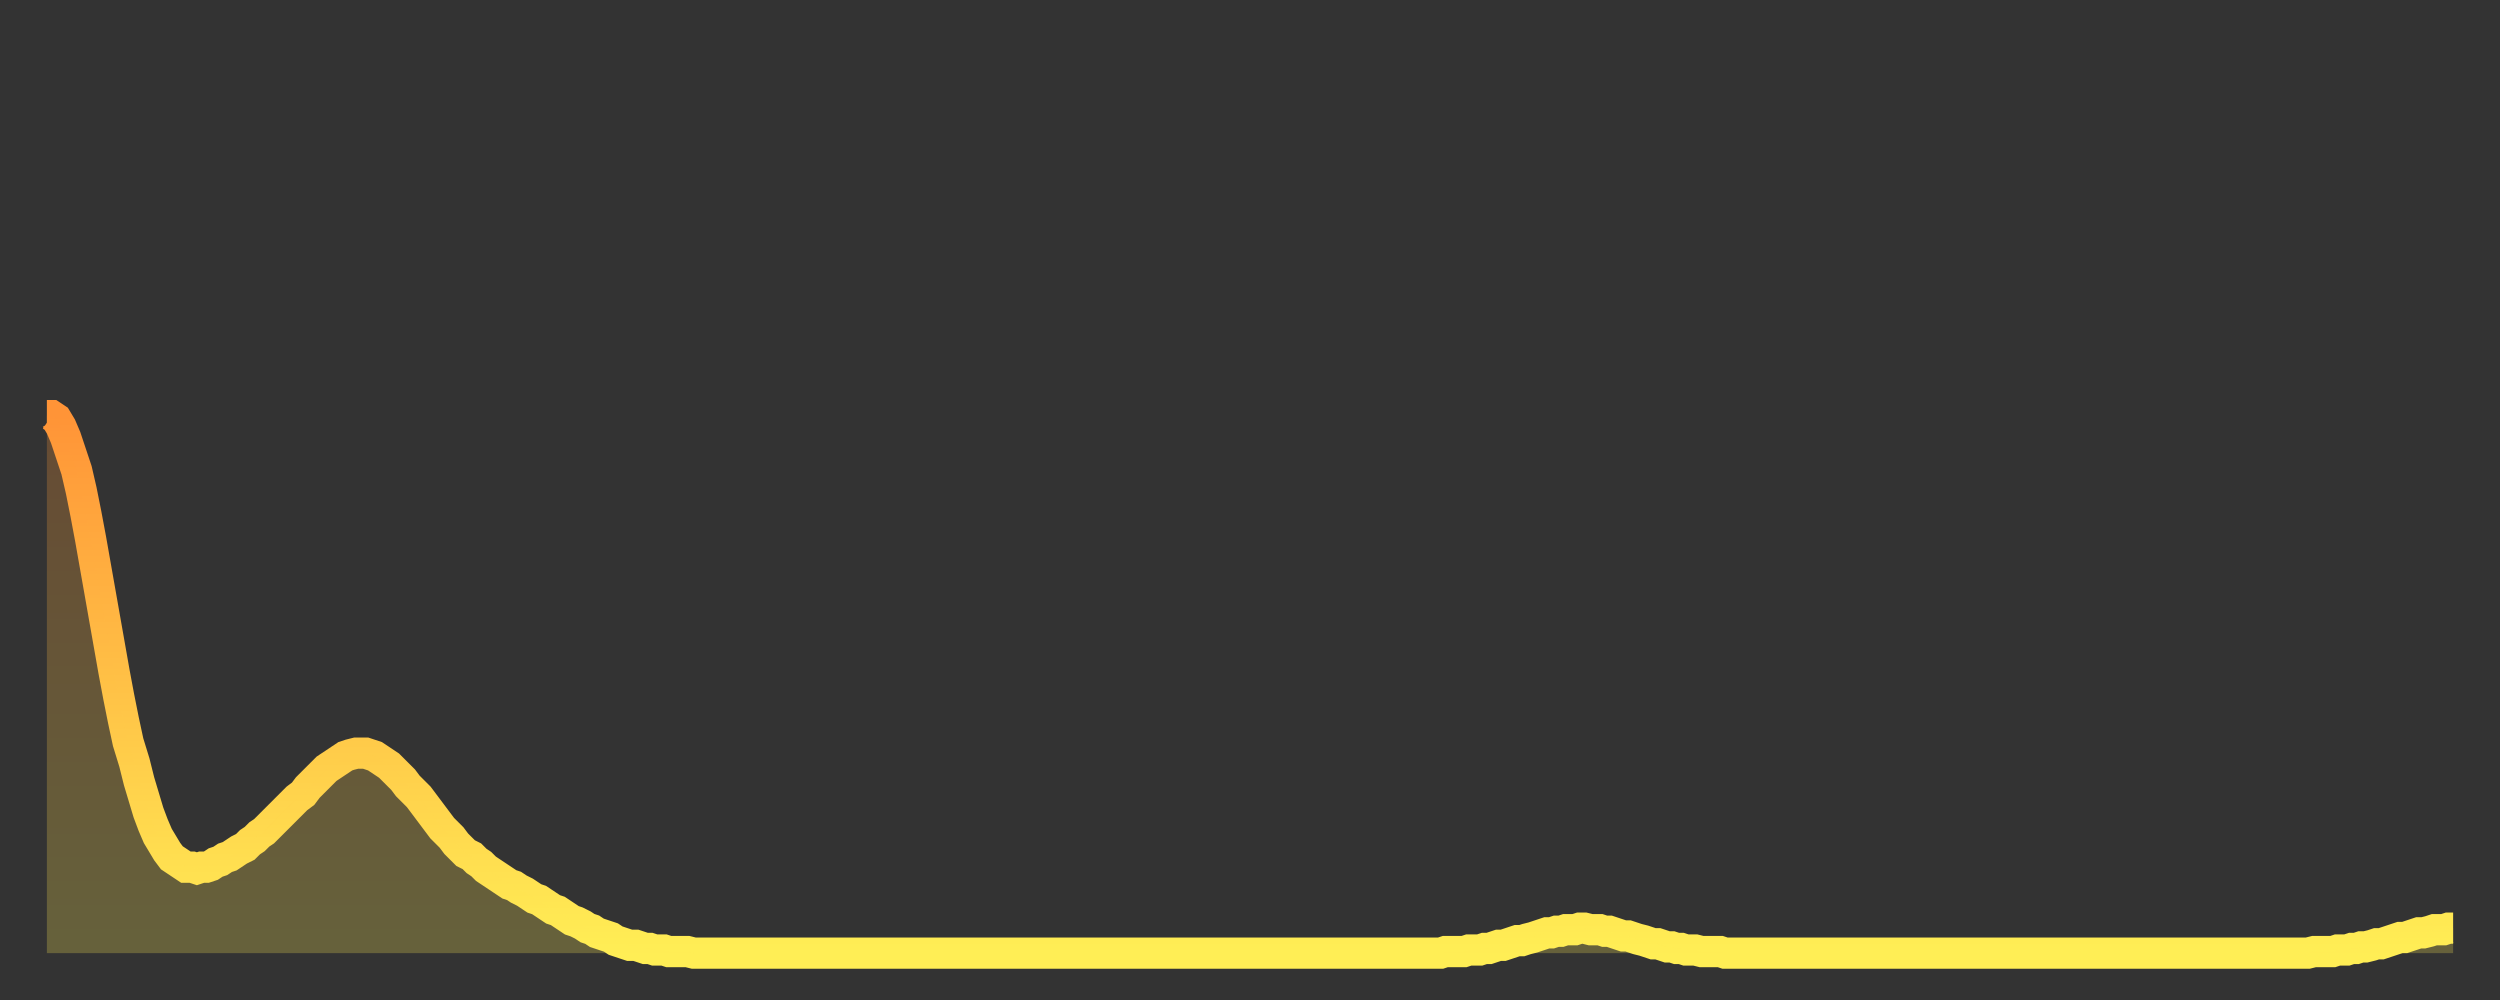 <?xml version="1.0" encoding="utf-8" ?>
<svg baseProfile="full" height="64" version="1.1" width="160" xmlns="http://www.w3.org/2000/svg" xmlns:ev="http://www.w3.org/2001/xml-events" xmlns:xlink="http://www.w3.org/1999/xlink"><rect width="100%" height="100%" fill="#333333" stroke="none"/><defs><linearGradient id="id2209458" x1="0" x2="0" y1="0" y2="1"><stop offset="0%" stop-color="#ff9437" /><stop offset="50%" stop-color="#ffc146" /><stop offset="100%" stop-color="#ffee55" /></linearGradient></defs><g transform="translate(3,3)"><g><path d="M 0.0 23.6 0.3 23.6 0.6 23.8 0.9 24.3 1.2 25.0 1.5 25.9 1.9 27.1 2.2 28.4 2.5 29.9 2.8 31.5 3.1 33.2 3.4 34.9 3.7 36.6 4.0 38.3 4.3 40.0 4.6 41.6 4.9 43.1 5.2 44.5 5.6 45.8 5.9 47.0 6.2 48.0 6.5 49.0 6.8 49.8 7.1 50.5 7.4 51.0 7.7 51.5 8.0 51.9 8.3 52.1 8.6 52.3 8.9 52.5 9.3 52.5 9.6 52.6 9.9 52.5 10.2 52.5 10.5 52.4 10.8 52.2 11.1 52.1 11.4 51.9 11.7 51.8 12.0 51.6 12.3 51.4 12.7 51.2 13.0 50.9 13.3 50.7 13.6 50.4 13.9 50.2 14.2 49.9 14.5 49.6 14.8 49.3 15.1 49.0 15.4 48.7 15.7 48.4 16.0 48.1 16.4 47.8 16.7 47.4 17.0 47.1 17.3 46.8 17.6 46.5 17.9 46.2 18.2 46.0 18.5 45.8 18.8 45.6 19.1 45.4 19.4 45.3 19.8 45.2 20.1 45.2 20.4 45.2 20.7 45.3 21.0 45.4 21.3 45.6 21.6 45.8 21.9 46.0 22.2 46.3 22.5 46.6 22.8 46.9 23.1 47.3 23.5 47.7 23.8 48.0 24.1 48.4 24.4 48.8 24.7 49.2 25.0 49.6 25.3 50.0 25.6 50.3 25.9 50.6 26.2 51.0 26.5 51.3 26.8 51.6 27.2 51.8 27.5 52.1 27.8 52.3 28.1 52.6 28.4 52.8 28.7 53.0 29.0 53.2 29.3 53.4 29.6 53.6 29.9 53.7 30.2 53.9 30.6 54.1 30.9 54.3 31.2 54.5 31.5 54.6 31.8 54.8 32.1 55.0 32.4 55.2 32.7 55.3 33.0 55.5 33.3 55.7 33.6 55.9 33.9 56.0 34.3 56.2 34.6 56.4 34.9 56.5 35.2 56.7 35.5 56.8 35.8 56.9 36.1 57.0 36.4 57.2 36.7 57.3 37.0 57.4 37.3 57.5 37.7 57.5 38.0 57.6 38.3 57.7 38.6 57.7 38.9 57.8 39.2 57.8 39.5 57.8 39.8 57.9 40.1 57.9 40.4 57.9 40.7 57.9 41.0 57.9 41.4 58.0 41.7 58.0 42.0 58.0 42.3 58.0 42.6 58.0 42.9 58.0 43.2 58.0 43.5 58.0 43.8 58.0 44.1 58.0 44.4 58.0 44.7 58.0 45.1 58.0 45.4 58.0 45.7 58.0 46.0 58.0 46.3 58.0 46.6 58.0 46.9 58.0 47.2 58.0 47.5 58.0 47.8 58.0 48.1 58.0 48.5 58.0 48.8 58.0 49.1 58.0 49.4 58.0 49.7 58.0 50.0 58.0 50.3 58.0 50.6 58.0 50.9 58.0 51.2 58.0 51.5 58.0 51.8 58.0 52.2 58.0 52.5 58.0 52.8 58.0 53.1 58.0 53.4 58.0 53.7 58.0 54.0 58.0 54.3 58.0 54.6 58.0 54.9 58.0 55.2 58.0 55.6 58.0 55.9 58.0 56.2 58.0 56.5 58.0 56.8 58.0 57.1 58.0 57.4 58.0 57.7 58.0 58.0 58.0 58.3 58.0 58.6 58.0 58.9 58.0 59.3 58.0 59.6 58.0 59.9 58.0 60.2 58.0 60.5 58.0 60.8 58.0 61.1 58.0 61.4 58.0 61.7 58.0 62.0 58.0 62.3 58.0 62.6 58.0 63.0 58.0 63.3 58.0 63.6 58.0 63.9 58.0 64.2 58.0 64.5 58.0 64.8 58.0 65.1 58.0 65.4 58.0 65.7 58.0 66.0 58.0 66.4 58.0 66.7 58.0 67.0 58.0 67.3 58.0 67.6 58.0 67.9 58.0 68.2 58.0 68.5 58.0 68.8 58.0 69.1 58.0 69.4 58.0 69.7 58.0 70.1 58.0 70.4 58.0 70.7 58.0 71.0 58.0 71.3 58.0 71.6 58.0 71.9 58.0 72.2 58.0 72.5 58.0 72.8 58.0 73.1 58.0 73.5 58.0 73.8 58.0 74.1 58.0 74.4 58.0 74.7 58.0 75.0 58.0 75.3 58.0 75.6 58.0 75.9 58.0 76.2 58.0 76.5 58.0 76.8 58.0 77.2 58.0 77.5 58.0 77.8 58.0 78.1 58.0 78.4 58.0 78.7 58.0 79.0 58.0 79.3 58.0 79.6 58.0 79.9 58.0 80.2 58.0 80.5 58.0 80.9 58.0 81.2 58.0 81.5 58.0 81.8 58.0 82.1 58.0 82.4 58.0 82.7 58.0 83.0 58.0 83.3 58.0 83.6 58.0 83.9 58.0 84.3 58.0 84.6 58.0 84.9 58.0 85.2 58.0 85.5 58.0 85.8 58.0 86.1 58.0 86.4 58.0 86.7 58.0 87.0 58.0 87.3 58.0 87.6 58.0 88.0 58.0 88.3 58.0 88.6 58.0 88.9 58.0 89.2 58.0 89.5 57.9 89.8 57.9 90.1 57.9 90.4 57.9 90.7 57.9 91.0 57.8 91.4 57.8 91.7 57.8 92.0 57.7 92.3 57.7 92.6 57.6 92.9 57.5 93.2 57.5 93.5 57.4 93.8 57.3 94.1 57.2 94.4 57.2 94.7 57.1 95.1 57.0 95.4 56.9 95.7 56.8 96.0 56.7 96.3 56.7 96.6 56.6 96.9 56.6 97.2 56.5 97.5 56.5 97.8 56.5 98.1 56.4 98.4 56.4 98.8 56.5 99.1 56.5 99.4 56.5 99.7 56.6 100.0 56.6 100.3 56.7 100.6 56.8 100.9 56.9 101.2 56.9 101.5 57.0 101.8 57.1 102.2 57.2 102.5 57.3 102.8 57.4 103.1 57.4 103.4 57.5 103.7 57.6 104.0 57.6 104.3 57.7 104.6 57.7 104.9 57.8 105.2 57.8 105.5 57.8 105.9 57.9 106.2 57.9 106.5 57.9 106.8 57.9 107.1 57.9 107.4 58.0 107.7 58.0 108.0 58.0 108.3 58.0 108.6 58.0 108.9 58.0 109.3 58.0 109.6 58.0 109.9 58.0 110.2 58.0 110.5 58.0 110.8 58.0 111.1 58.0 111.4 58.0 111.7 58.0 112.0 58.0 112.3 58.0 112.6 58.0 113.0 58.0 113.3 58.0 113.6 58.0 113.9 58.0 114.2 58.0 114.5 58.0 114.8 58.0 115.1 58.0 115.4 58.0 115.7 58.0 116.0 58.0 116.3 58.0 116.7 58.0 117.0 58.0 117.3 58.0 117.6 58.0 117.9 58.0 118.2 58.0 118.5 58.0 118.8 58.0 119.1 58.0 119.4 58.0 119.7 58.0 120.1 58.0 120.4 58.0 120.7 58.0 121.0 58.0 121.3 58.0 121.6 58.0 121.9 58.0 122.2 58.0 122.5 58.0 122.8 58.0 123.1 58.0 123.4 58.0 123.8 58.0 124.1 58.0 124.4 58.0 124.7 58.0 125.0 58.0 125.3 58.0 125.6 58.0 125.9 58.0 126.2 58.0 126.5 58.0 126.8 58.0 127.2 58.0 127.5 58.0 127.8 58.0 128.1 58.0 128.4 58.0 128.7 58.0 129.0 58.0 129.3 58.0 129.6 58.0 129.9 58.0 130.2 58.0 130.5 58.0 130.9 58.0 131.2 58.0 131.5 58.0 131.8 58.0 132.1 58.0 132.4 58.0 132.7 58.0 133.0 58.0 133.3 58.0 133.6 58.0 133.9 58.0 134.2 58.0 134.6 58.0 134.9 58.0 135.2 58.0 135.5 58.0 135.8 58.0 136.1 58.0 136.4 58.0 136.7 58.0 137.0 58.0 137.3 58.0 137.6 58.0 138.0 58.0 138.3 58.0 138.6 58.0 138.9 58.0 139.2 58.0 139.5 58.0 139.8 58.0 140.1 58.0 140.4 58.0 140.7 58.0 141.0 58.0 141.3 58.0 141.7 58.0 142.0 58.0 142.3 58.0 142.6 58.0 142.9 58.0 143.2 58.0 143.5 58.0 143.8 58.0 144.1 58.0 144.4 58.0 144.7 58.0 145.1 57.9 145.4 57.9 145.7 57.9 146.0 57.9 146.3 57.9 146.6 57.8 146.9 57.8 147.2 57.8 147.5 57.7 147.8 57.7 148.1 57.6 148.4 57.6 148.8 57.5 149.1 57.4 149.4 57.4 149.7 57.3 150.0 57.2 150.3 57.1 150.6 57.0 150.9 57.0 151.2 56.9 151.5 56.8 151.8 56.7 152.1 56.7 152.5 56.6 152.8 56.5 153.1 56.5 153.4 56.5 153.7 56.4 154.0 56.4" fill="none" id="graph-curve" opacity="1" stroke="url(#id2209458)" stroke-width="2" /><path d="M 0 58 L 0.0 23.6 0.3 23.6 0.6 23.8 0.9 24.3 1.2 25.0 1.5 25.9 1.9 27.1 2.2 28.4 2.5 29.9 2.8 31.5 3.1 33.2 3.4 34.9 3.7 36.6 4.0 38.3 4.3 40.0 4.6 41.6 4.9 43.1 5.2 44.5 5.6 45.8 5.9 47.0 6.2 48.0 6.5 49.0 6.8 49.8 7.1 50.5 7.4 51.0 7.7 51.5 8.0 51.9 8.3 52.1 8.6 52.3 8.9 52.5 9.3 52.5 9.6 52.6 9.9 52.5 10.2 52.5 10.5 52.4 10.8 52.2 11.1 52.1 11.4 51.9 11.7 51.8 12.0 51.6 12.3 51.4 12.7 51.2 13.0 50.9 13.3 50.7 13.6 50.4 13.9 50.2 14.2 49.9 14.5 49.6 14.8 49.3 15.1 49.0 15.4 48.7 15.7 48.4 16.0 48.1 16.4 47.8 16.7 47.4 17.0 47.1 17.3 46.8 17.6 46.5 17.9 46.2 18.2 46.0 18.5 45.8 18.8 45.6 19.1 45.4 19.4 45.3 19.8 45.2 20.1 45.2 20.4 45.2 20.7 45.3 21.0 45.4 21.3 45.6 21.6 45.8 21.9 46.0 22.2 46.3 22.5 46.6 22.8 46.9 23.1 47.3 23.5 47.7 23.8 48.0 24.1 48.4 24.4 48.8 24.7 49.2 25.0 49.6 25.3 50.0 25.6 50.3 25.9 50.6 26.2 51.0 26.5 51.3 26.8 51.6 27.2 51.8 27.5 52.1 27.8 52.3 28.1 52.6 28.4 52.8 28.7 53.0 29.0 53.2 29.3 53.4 29.6 53.6 29.9 53.7 30.2 53.9 30.6 54.1 30.9 54.3 31.2 54.5 31.5 54.6 31.8 54.8 32.1 55.0 32.4 55.2 32.7 55.3 33.0 55.5 33.3 55.7 33.6 55.9 33.9 56.0 34.3 56.2 34.6 56.4 34.9 56.5 35.2 56.7 35.5 56.8 35.8 56.9 36.1 57.0 36.4 57.2 36.7 57.3 37.0 57.4 37.3 57.5 37.7 57.5 38.0 57.6 38.3 57.7 38.6 57.7 38.9 57.8 39.2 57.8 39.5 57.8 39.8 57.9 40.1 57.9 40.4 57.9 40.7 57.9 41.0 57.9 41.4 58.0 41.7 58.0 42.0 58.0 42.3 58.0 42.6 58.0 42.9 58.0 43.2 58.0 43.5 58.0 43.8 58.0 44.1 58.0 44.4 58.0 44.7 58.0 45.1 58.0 45.4 58.0 45.7 58.0 46.0 58.0 46.3 58.0 46.6 58.0 46.9 58.0 47.2 58.0 47.5 58.0 47.8 58.0 48.1 58.0 48.5 58.0 48.8 58.0 49.1 58.0 49.4 58.0 49.7 58.0 50.0 58.0 50.3 58.0 50.6 58.0 50.9 58.0 51.2 58.0 51.5 58.0 51.8 58.0 52.2 58.0 52.5 58.0 52.8 58.0 53.1 58.0 53.4 58.0 53.7 58.0 54.0 58.0 54.3 58.0 54.6 58.0 54.9 58.0 55.2 58.0 55.6 58.0 55.9 58.0 56.2 58.0 56.5 58.0 56.8 58.0 57.1 58.0 57.4 58.0 57.7 58.0 58.0 58.0 58.3 58.0 58.6 58.0 58.9 58.0 59.3 58.0 59.6 58.0 59.9 58.0 60.2 58.0 60.5 58.0 60.8 58.0 61.1 58.0 61.4 58.0 61.7 58.0 62.0 58.0 62.3 58.0 62.6 58.0 63.0 58.0 63.3 58.0 63.6 58.0 63.9 58.0 64.2 58.0 64.5 58.0 64.8 58.0 65.1 58.0 65.4 58.0 65.7 58.0 66.0 58.0 66.4 58.0 66.7 58.0 67.0 58.0 67.3 58.0 67.6 58.0 67.9 58.0 68.2 58.0 68.5 58.0 68.8 58.0 69.1 58.0 69.4 58.0 69.7 58.0 70.1 58.0 70.4 58.0 70.7 58.0 71.0 58.0 71.3 58.0 71.6 58.0 71.9 58.0 72.2 58.0 72.5 58.0 72.8 58.0 73.1 58.0 73.5 58.0 73.8 58.0 74.1 58.0 74.4 58.0 74.7 58.0 75.0 58.0 75.3 58.0 75.6 58.0 75.9 58.0 76.2 58.0 76.5 58.0 76.8 58.0 77.2 58.0 77.5 58.0 77.8 58.0 78.1 58.0 78.4 58.0 78.7 58.0 79.0 58.0 79.3 58.0 79.6 58.0 79.9 58.0 80.2 58.0 80.5 58.0 80.9 58.0 81.2 58.0 81.5 58.0 81.8 58.0 82.1 58.0 82.4 58.0 82.7 58.0 83.0 58.0 83.3 58.0 83.6 58.0 83.9 58.0 84.3 58.0 84.6 58.0 84.9 58.0 85.2 58.0 85.5 58.0 85.8 58.0 86.1 58.0 86.4 58.0 86.7 58.0 87.0 58.0 87.3 58.0 87.6 58.0 88.0 58.0 88.3 58.0 88.6 58.0 88.9 58.0 89.2 58.0 89.5 57.9 89.8 57.9 90.1 57.9 90.4 57.9 90.7 57.9 91.0 57.8 91.4 57.8 91.7 57.8 92.0 57.7 92.3 57.7 92.6 57.6 92.9 57.5 93.2 57.5 93.5 57.4 93.8 57.3 94.1 57.2 94.4 57.2 94.7 57.1 95.1 57.0 95.4 56.9 95.7 56.8 96.0 56.7 96.3 56.7 96.6 56.6 96.9 56.6 97.2 56.5 97.5 56.5 97.8 56.5 98.1 56.4 98.4 56.4 98.8 56.5 99.1 56.5 99.4 56.5 99.7 56.6 100.0 56.6 100.3 56.7 100.6 56.8 100.9 56.9 101.2 56.9 101.5 57.0 101.8 57.1 102.2 57.2 102.5 57.3 102.8 57.4 103.1 57.4 103.4 57.5 103.7 57.6 104.0 57.6 104.3 57.7 104.6 57.7 104.9 57.8 105.2 57.8 105.5 57.8 105.9 57.9 106.2 57.9 106.5 57.9 106.8 57.9 107.1 57.9 107.4 58.0 107.7 58.0 108.0 58.0 108.3 58.0 108.6 58.0 108.9 58.0 109.3 58.0 109.6 58.0 109.9 58.0 110.2 58.0 110.5 58.0 110.8 58.0 111.1 58.0 111.4 58.0 111.7 58.0 112.0 58.0 112.3 58.0 112.6 58.0 113.0 58.0 113.3 58.0 113.6 58.0 113.9 58.0 114.2 58.0 114.5 58.0 114.8 58.0 115.1 58.0 115.4 58.0 115.7 58.0 116.0 58.0 116.3 58.0 116.7 58.0 117.0 58.0 117.3 58.0 117.6 58.0 117.9 58.0 118.2 58.0 118.5 58.0 118.8 58.0 119.1 58.0 119.4 58.0 119.7 58.0 120.1 58.0 120.4 58.0 120.7 58.0 121.0 58.0 121.3 58.0 121.6 58.0 121.9 58.0 122.2 58.0 122.5 58.0 122.8 58.0 123.1 58.0 123.4 58.0 123.8 58.0 124.1 58.0 124.4 58.0 124.7 58.0 125.0 58.0 125.3 58.0 125.6 58.0 125.9 58.0 126.2 58.0 126.5 58.0 126.8 58.0 127.2 58.0 127.5 58.0 127.8 58.0 128.1 58.0 128.4 58.0 128.7 58.0 129.0 58.0 129.3 58.0 129.6 58.0 129.9 58.0 130.2 58.0 130.5 58.0 130.9 58.0 131.2 58.0 131.5 58.0 131.8 58.0 132.1 58.0 132.4 58.0 132.7 58.0 133.0 58.0 133.3 58.0 133.6 58.0 133.9 58.0 134.2 58.0 134.6 58.0 134.9 58.0 135.2 58.0 135.5 58.0 135.8 58.0 136.1 58.0 136.4 58.0 136.7 58.0 137.0 58.0 137.3 58.0 137.6 58.0 138.0 58.0 138.3 58.0 138.6 58.0 138.9 58.0 139.2 58.0 139.5 58.0 139.8 58.0 140.1 58.0 140.4 58.0 140.7 58.0 141.0 58.0 141.3 58.0 141.7 58.0 142.0 58.0 142.3 58.0 142.6 58.0 142.9 58.0 143.2 58.0 143.5 58.0 143.8 58.0 144.1 58.0 144.4 58.0 144.7 58.0 145.1 57.9 145.4 57.9 145.7 57.9 146.0 57.9 146.3 57.9 146.6 57.8 146.9 57.8 147.2 57.8 147.5 57.7 147.8 57.7 148.1 57.6 148.4 57.6 148.8 57.5 149.1 57.4 149.4 57.4 149.7 57.3 150.0 57.2 150.3 57.1 150.6 57.0 150.9 57.0 151.2 56.9 151.5 56.8 151.8 56.7 152.1 56.7 152.5 56.6 152.8 56.5 153.1 56.5 153.4 56.5 153.7 56.4 154.0 56.4 154 58" fill="url(#id2209458)" fill-opacity=".25" id="graph-shadow" /></g></g></svg>
